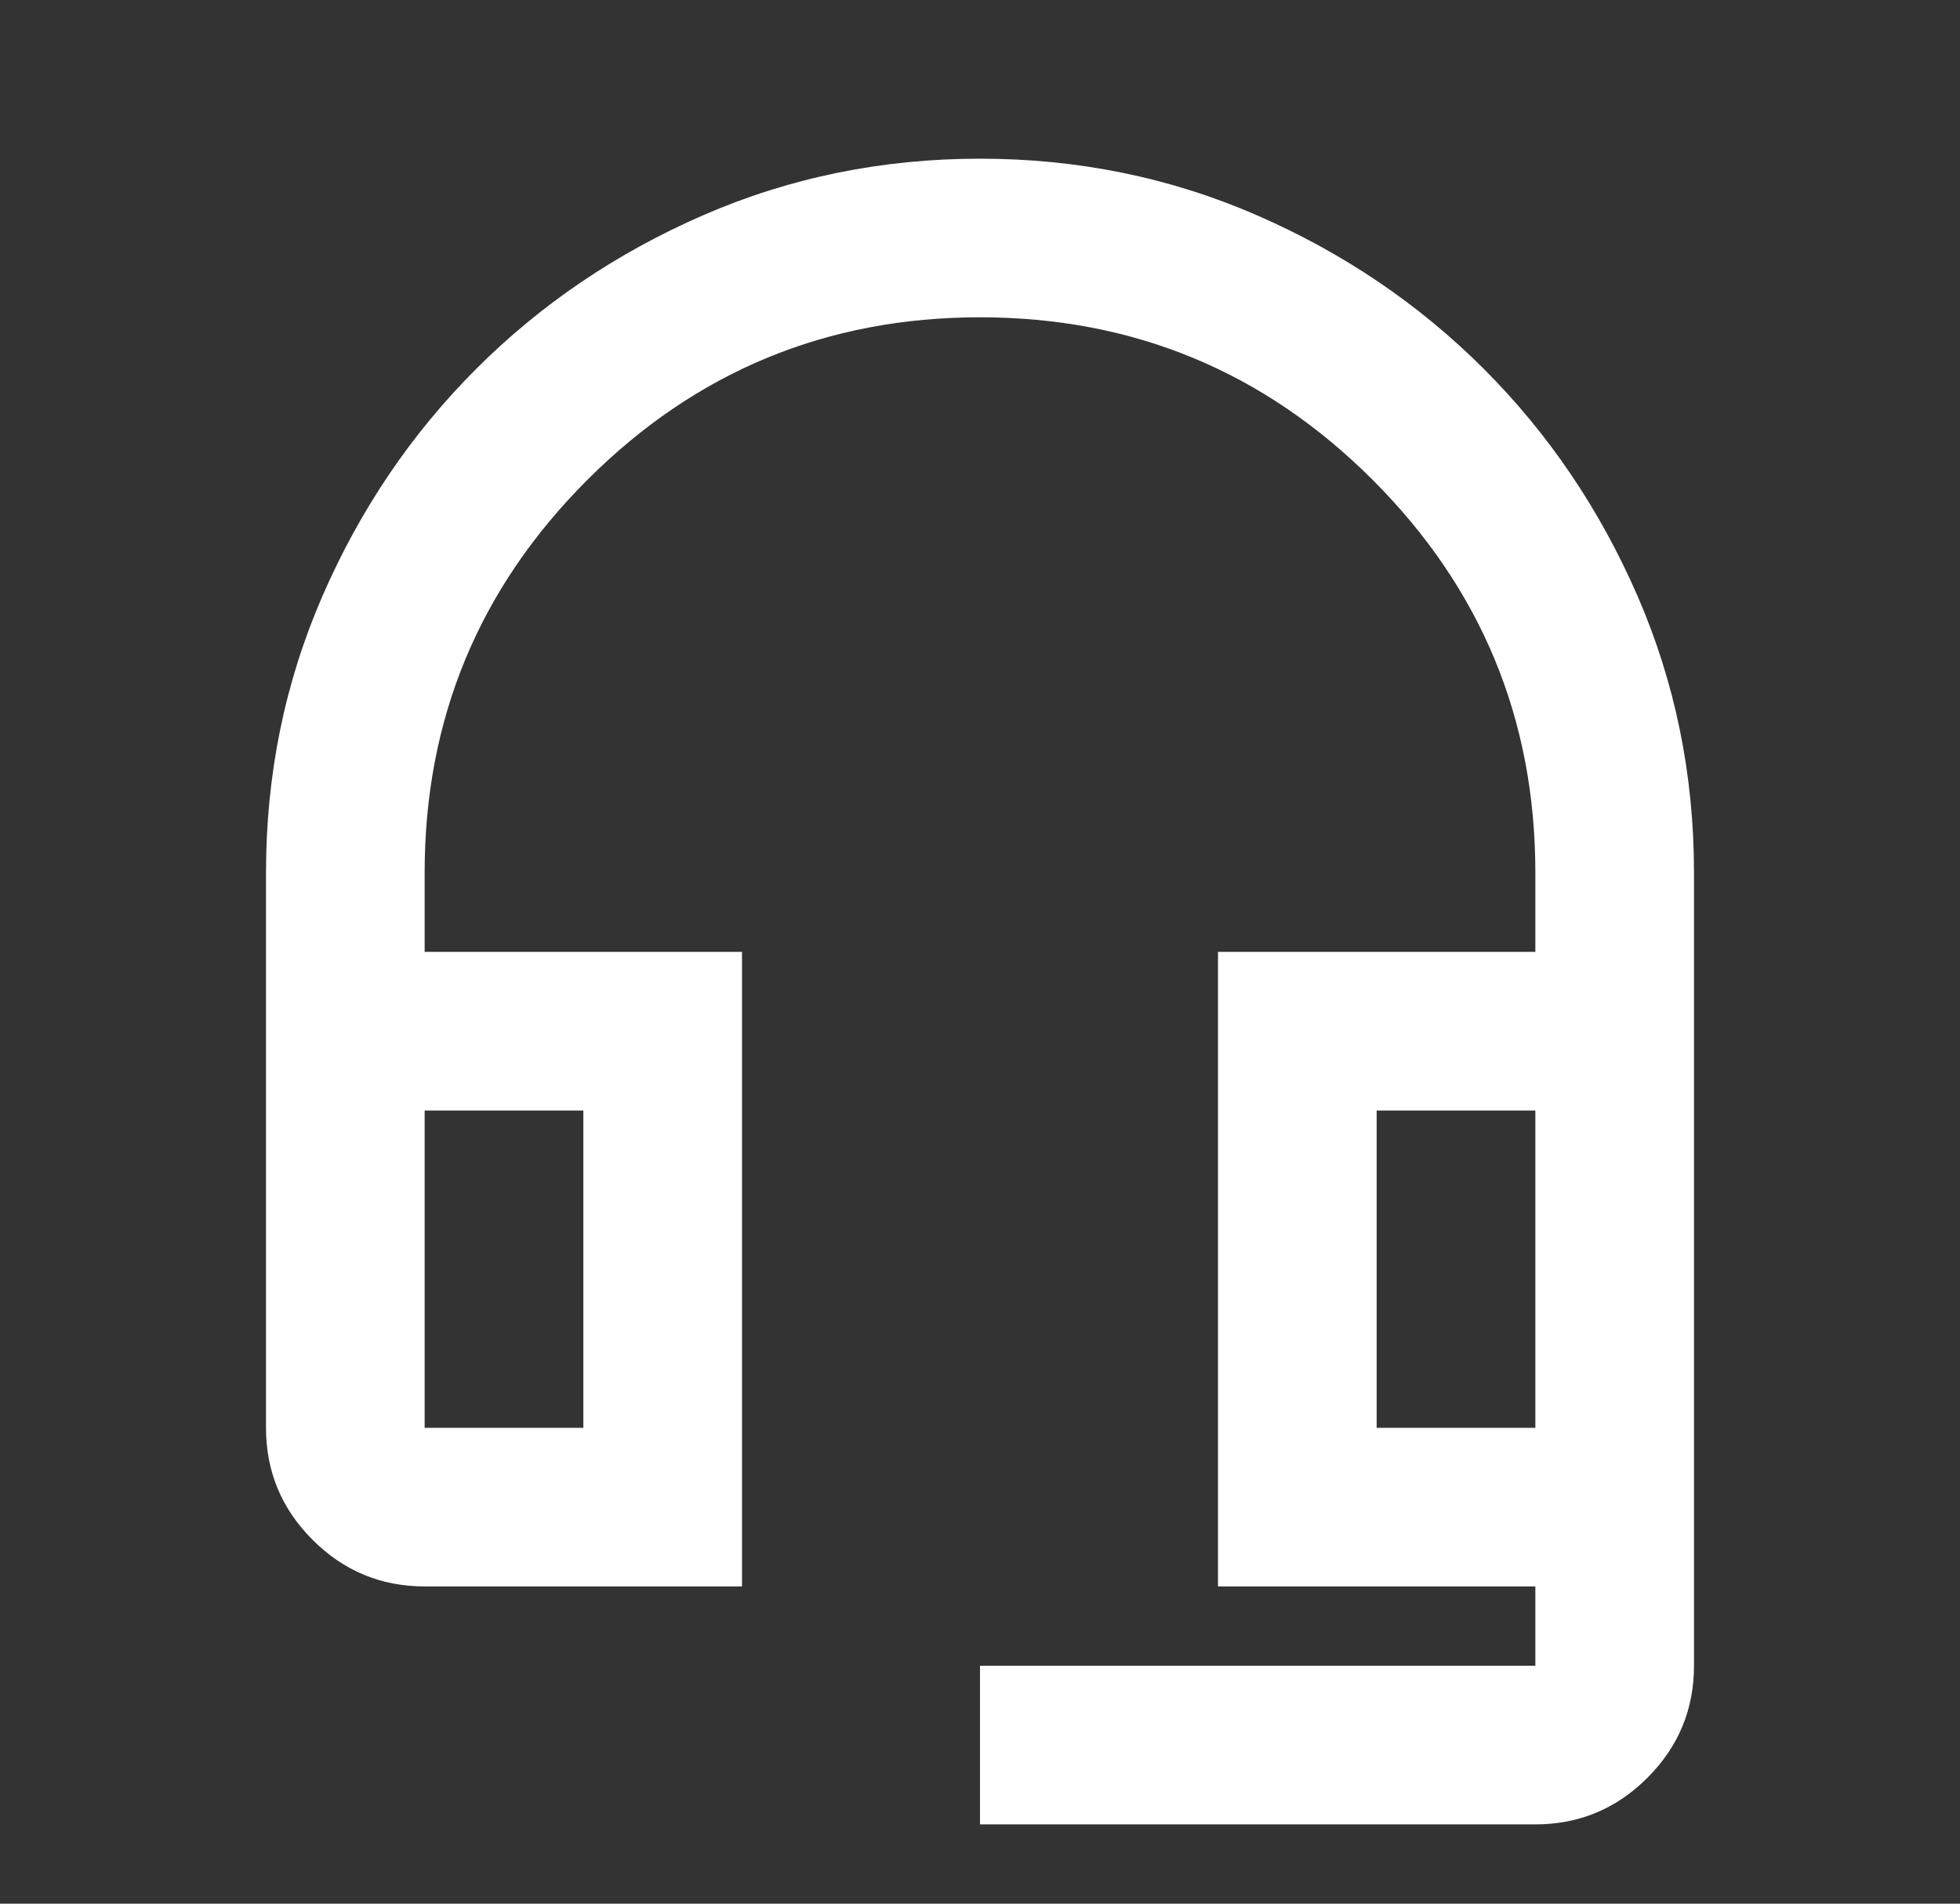 <svg xmlns="http://www.w3.org/2000/svg" width="35" height="34" viewBox="0 0 35 34" fill="none"><rect x="0" y="0" width="35" height="34" fill="#333333" stroke="none"/><mask id="mask0_1943_5498" style="mask-type:alpha" maskUnits="userSpaceOnUse" x="0" y="0" width="35" height="34"><rect x="0.5" width="34" height="34" fill="#D9D9D9"></rect></mask><g mask="url(#mask0_1943_5498)"><path d="M17.5 32.584V29.751H27.417V28.334H21.75V17.001H27.417V15.584C27.417 12.845 26.449 10.508 24.512 8.571C22.576 6.635 20.239 5.667 17.5 5.667C14.761 5.667 12.424 6.635 10.488 8.571C8.551 10.508 7.583 12.845 7.583 15.584V17.001H13.25V28.334H7.583C6.804 28.334 6.137 28.057 5.582 27.502C5.027 26.947 4.75 26.28 4.75 25.501V15.584C4.75 13.837 5.086 12.19 5.759 10.643C6.432 9.097 7.347 7.745 8.504 6.588C9.661 5.431 11.013 4.516 12.559 3.843C14.106 3.17 15.753 2.834 17.5 2.834C19.247 2.834 20.894 3.17 22.441 3.843C23.987 4.516 25.339 5.431 26.496 6.588C27.653 7.745 28.568 9.097 29.241 10.643C29.913 12.19 30.25 13.837 30.25 15.584V29.751C30.25 30.53 29.973 31.197 29.418 31.752C28.863 32.307 28.196 32.584 27.417 32.584H17.5ZM7.583 25.501H10.417V19.834H7.583V25.501ZM24.583 25.501H27.417V19.834H24.583V25.501Z" fill="white"></path></g></svg>